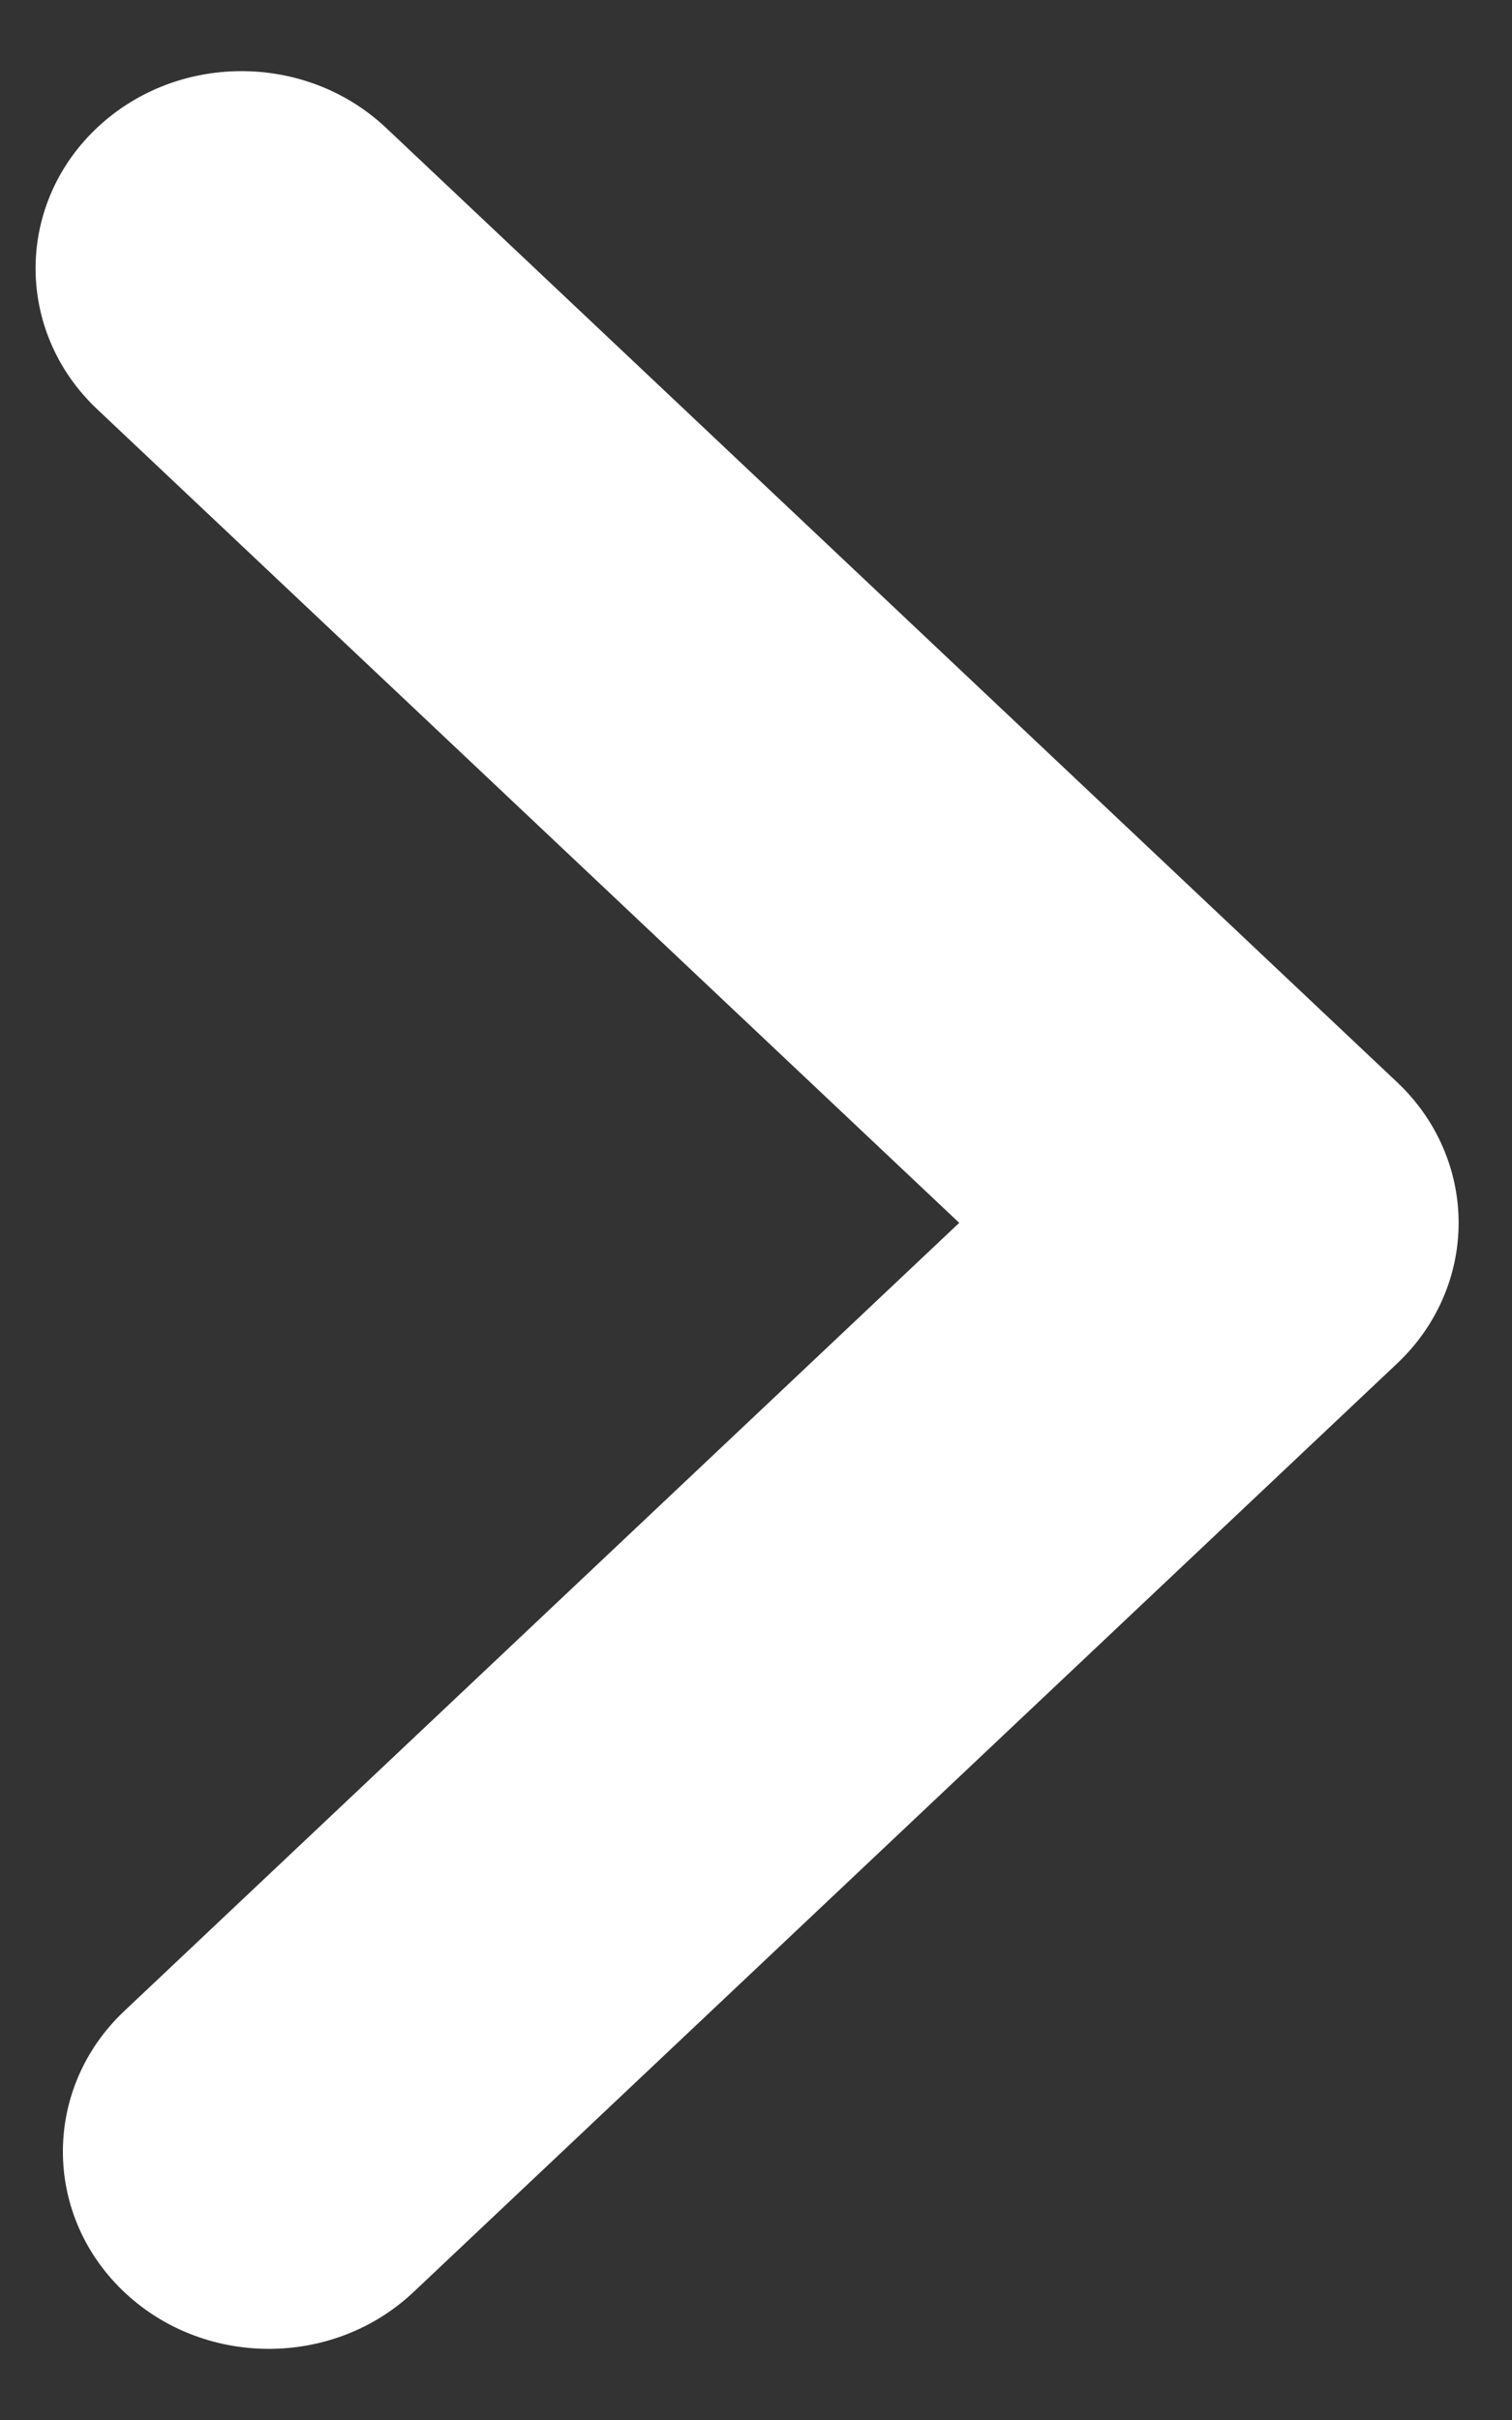 <svg width="10" height="16" viewBox="0 0 10 16" fill="none" xmlns="http://www.w3.org/2000/svg">
      <rect x="0" y="0" width="10" height="16" fill="#333333" stroke="none"/>
      <path fill-rule="evenodd" clip-rule="evenodd" d="M0.808 15.141C1.336 15.654 2.199 15.66 2.735 15.154L9.241 9.014C9.501 8.769 9.647 8.434 9.647 8.085C9.647 7.736 9.501 7.401 9.241 7.156L2.554 0.846C2.018 0.34 1.155 0.346 0.627 0.859C0.099 1.372 0.106 2.198 0.641 2.704L6.344 8.085L0.822 13.296C0.286 13.802 0.28 14.628 0.808 15.141Z" fill="white"></path>
    </svg>
